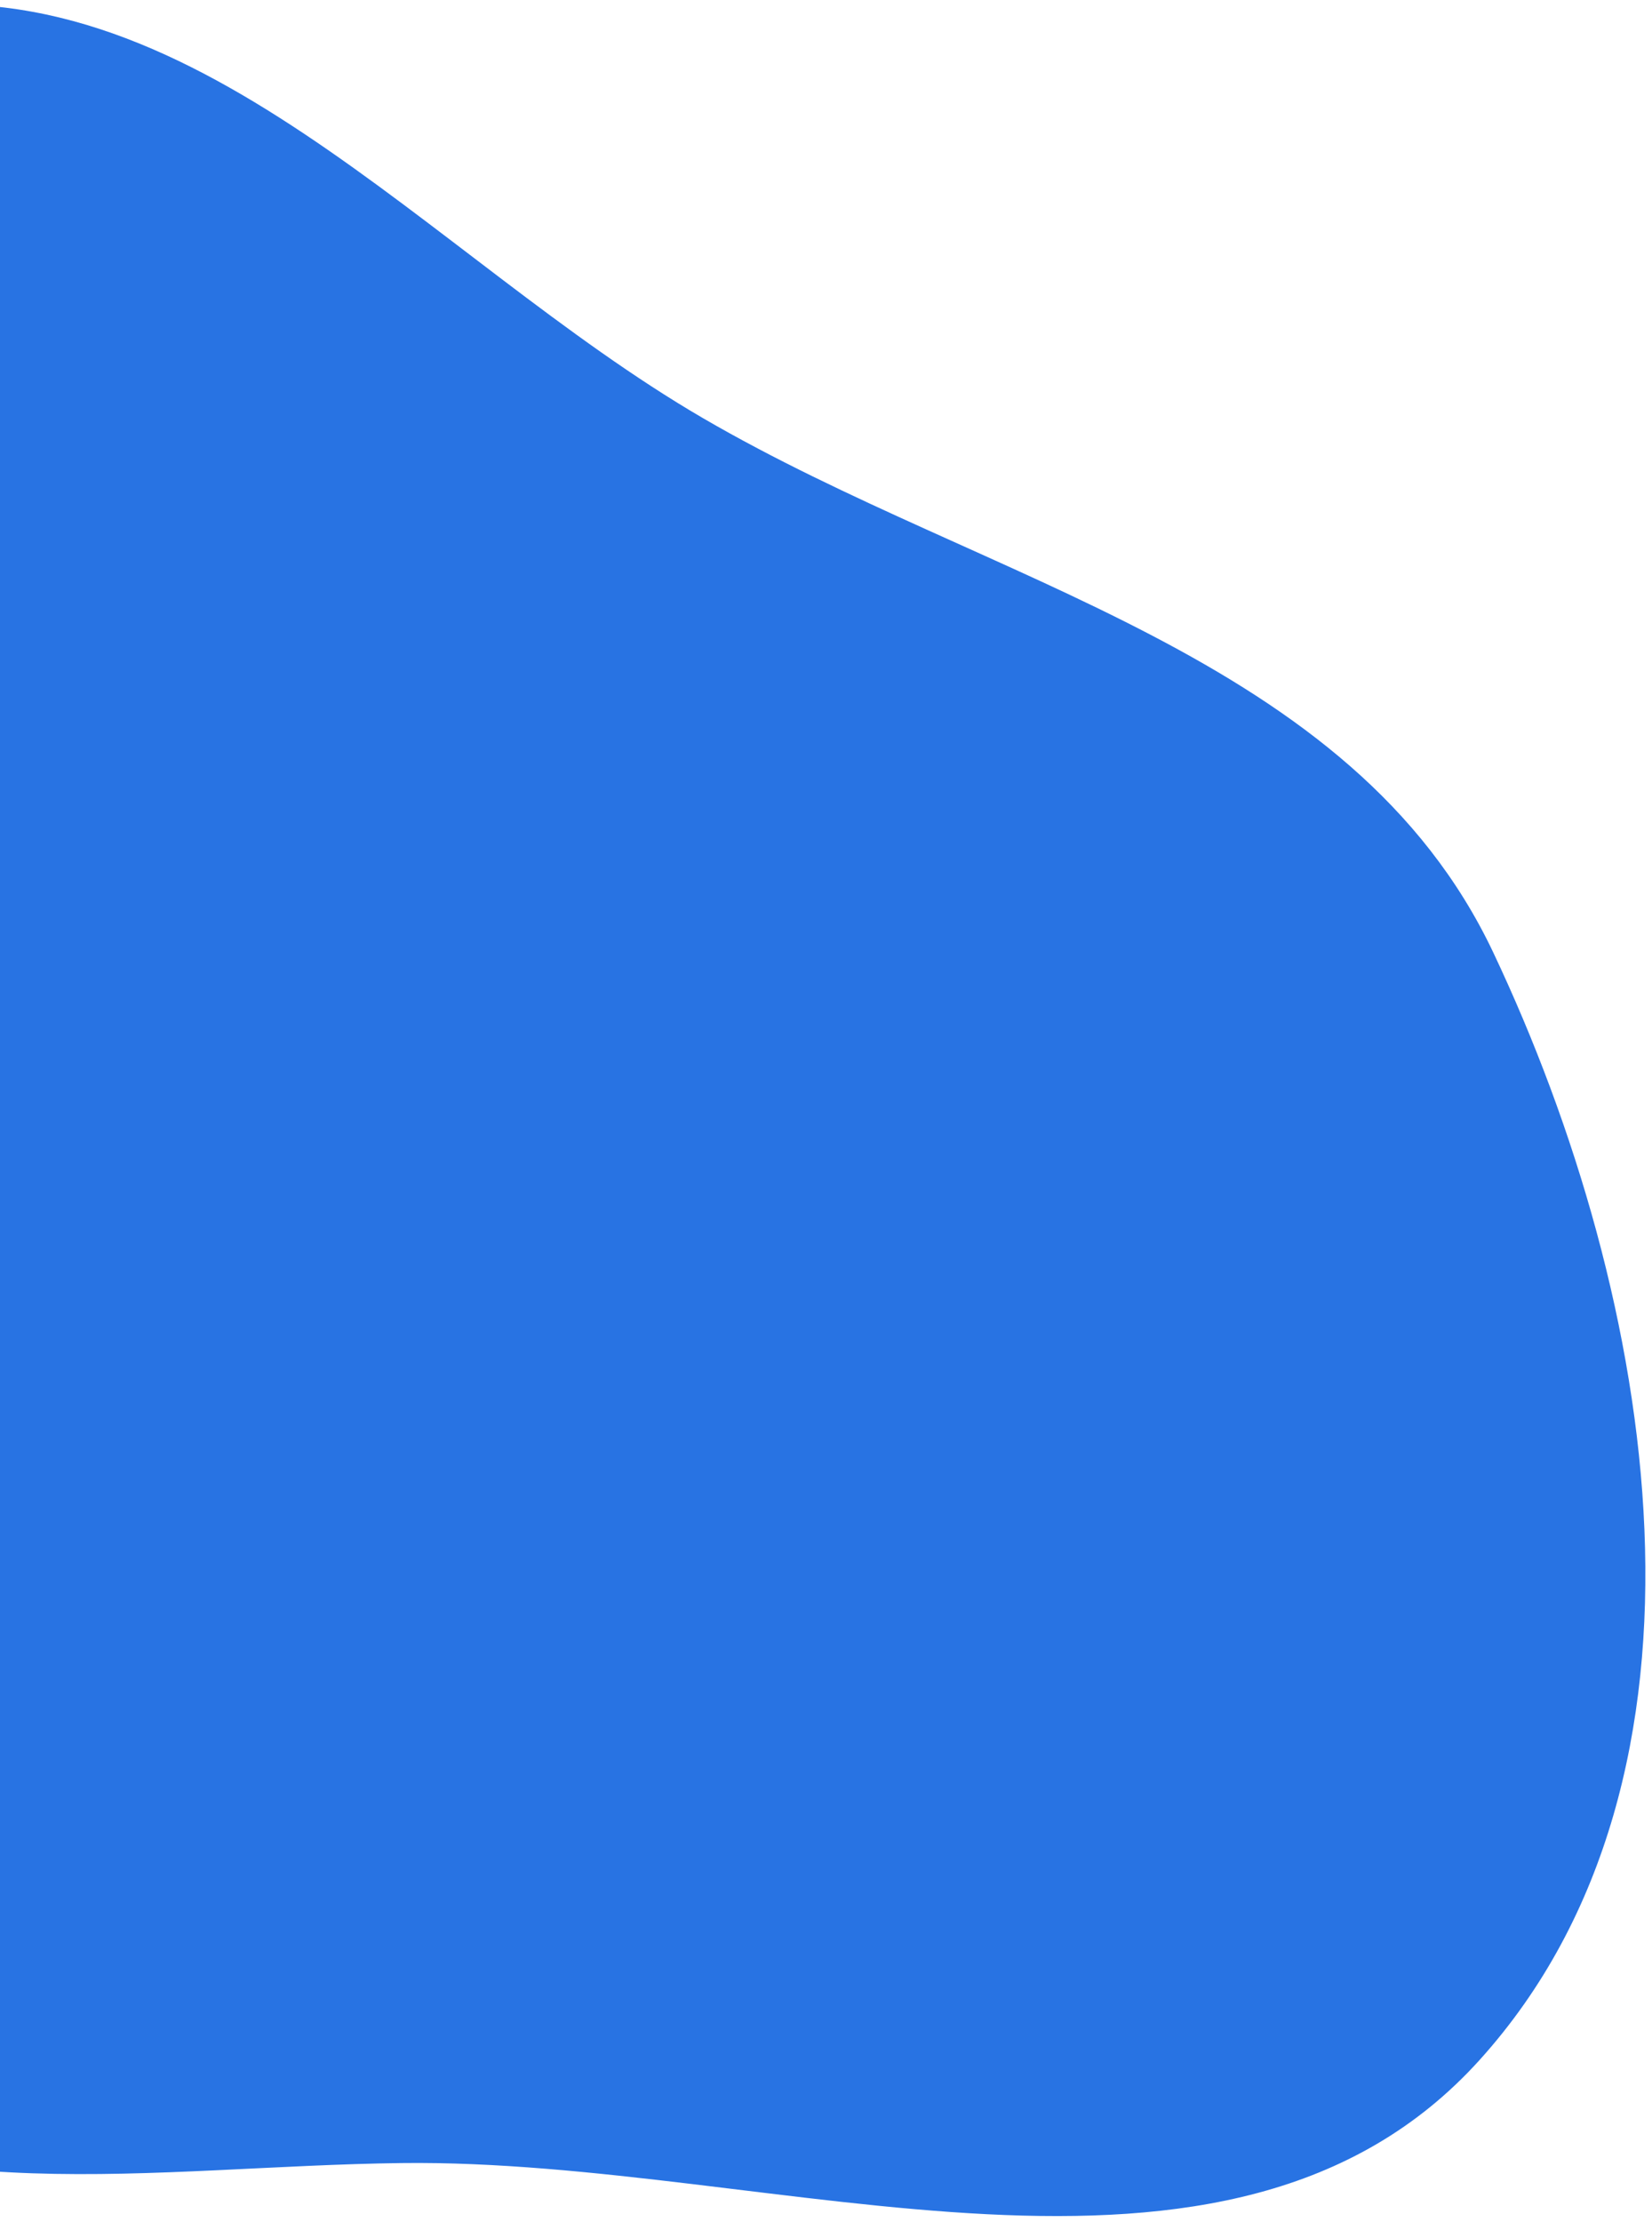 <svg xmlns="http://www.w3.org/2000/svg" width="244" height="328" viewBox="0 0 244 328" fill="none"><path fill-rule="evenodd" clip-rule="evenodd" d="M220.553 140.612C244.794 191.815 256.514 262.025 218.563 304.085C181.422 345.248 114.732 318.642 59.294 319.332C22.75 319.787 -14.598 326.898 -45.493 307.373C-75.943 288.129 -88.026 252.789 -99.843 218.76C-113.518 179.377 -132.25 138.79 -117.581 99.766C-100.548 54.455 -65.915 9.785 -18.207 1.588C28.253 -6.395 63.081 38.005 103.82 61.726C146.01 86.292 199.662 96.487 220.553 140.612Z" fill="#2873E3"></path></svg>